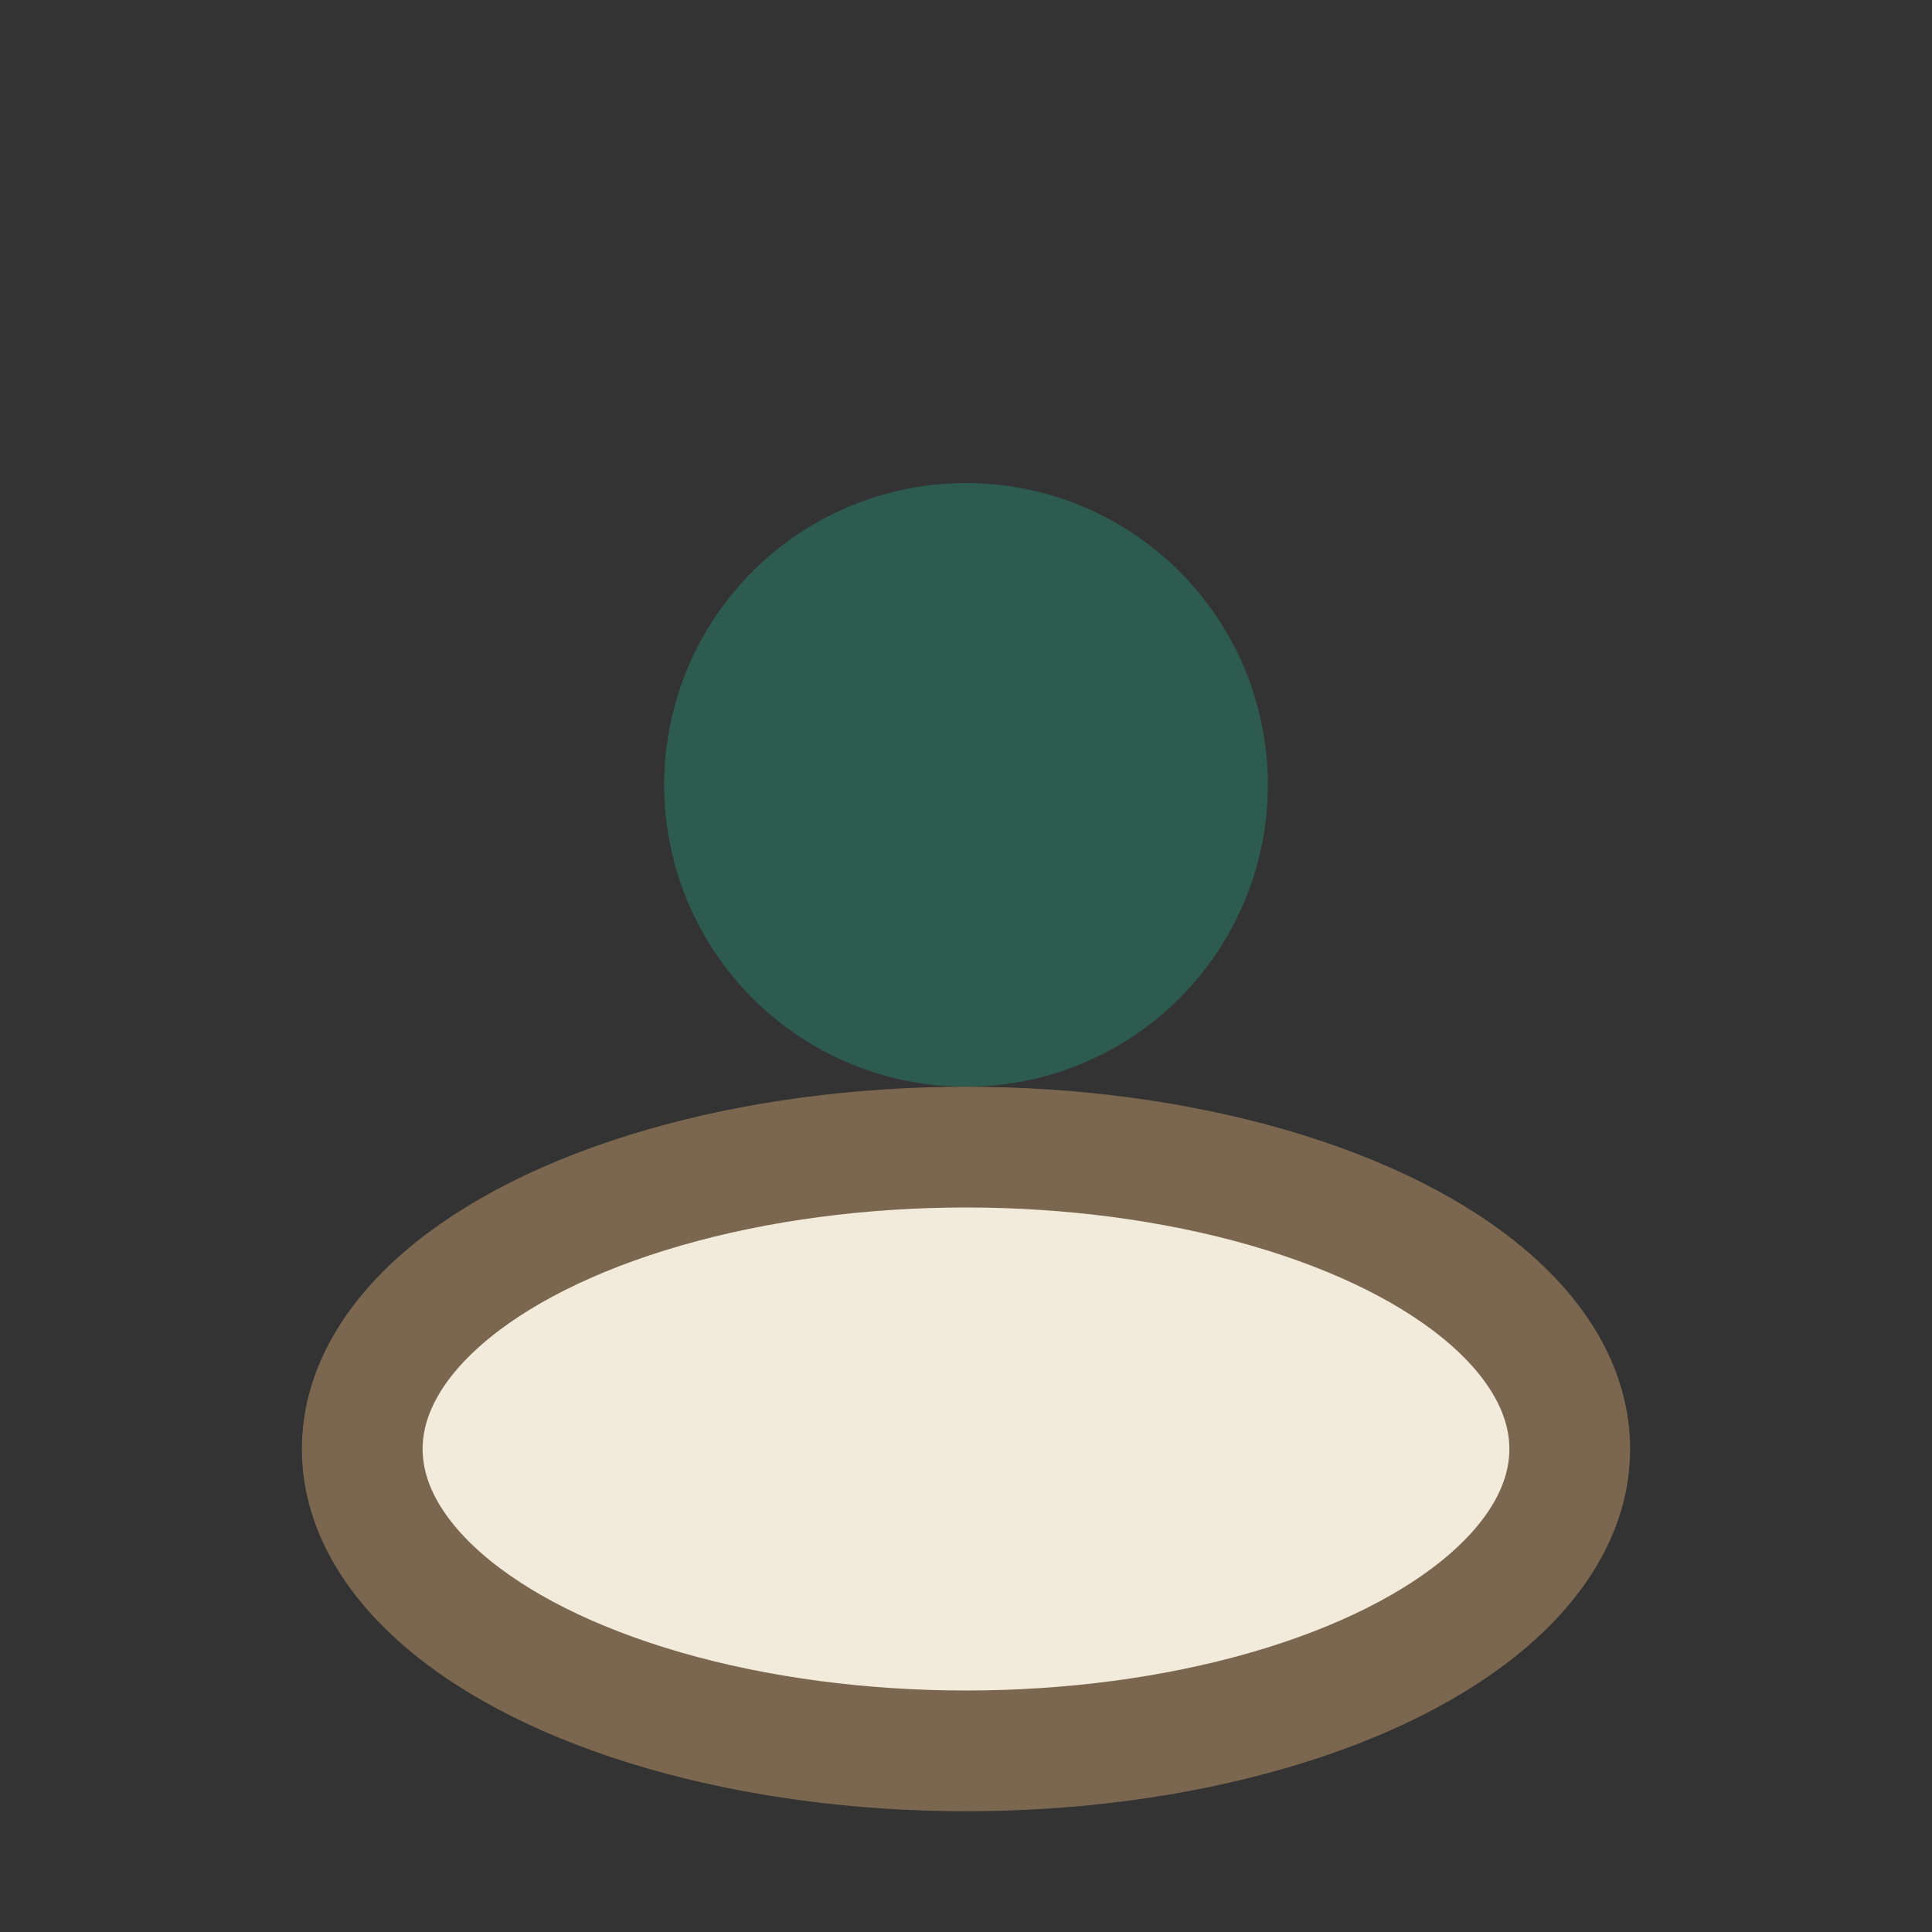 <?xml version="1.0" encoding="UTF-8"?>
<svg xmlns="http://www.w3.org/2000/svg" width="32" height="32" viewBox="0 0 32 32"><rect x="0" y="0" width="32" height="32" fill="#333333" stroke="none"/><circle cx="16" cy="13" r="5" fill="#2D5B4E"/><ellipse cx="16" cy="24" rx="10" ry="5" fill="#F2EADA" stroke="#7B674F" stroke-width="2"/></svg>